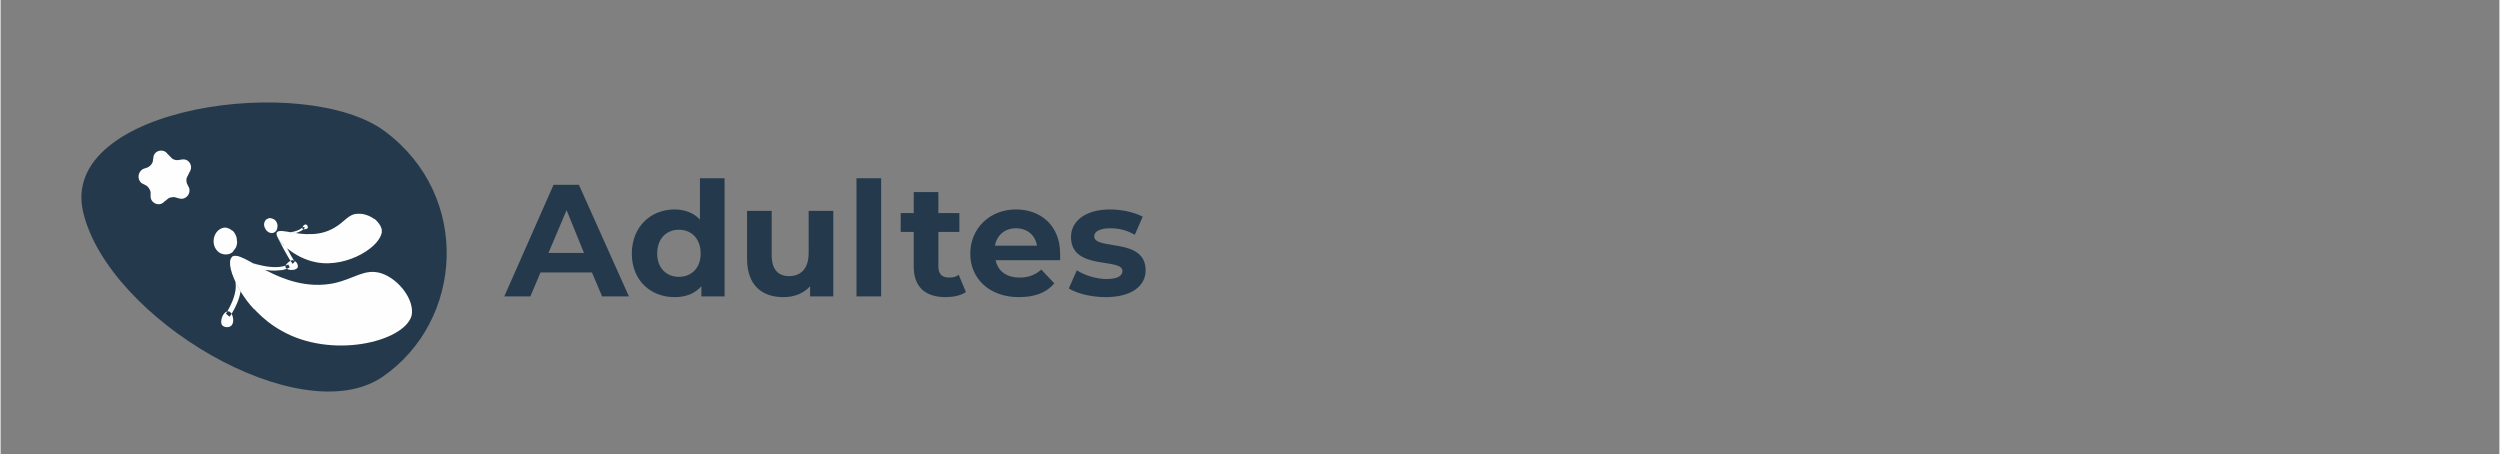<?xml version="1.0" encoding="UTF-8"?>
<!DOCTYPE svg PUBLIC "-//W3C//DTD SVG 1.1//EN" "http://www.w3.org/Graphics/SVG/1.1/DTD/svg11.dtd">
<!-- Creator: CorelDRAW X8 -->
<svg xmlns="http://www.w3.org/2000/svg" xml:space="preserve" width="105.833mm" height="19.236mm" version="1.1" style="shape-rendering:geometricPrecision; text-rendering:geometricPrecision; image-rendering:optimizeQuality; fill-rule:evenodd; clip-rule:evenodd"
viewBox="0 0 3448 627"
 xmlns:xlink="http://www.w3.org/1999/xlink">
 <rect x="0" y="0" width="3448" height="627" fill="#808080" stroke="none"/>
 <defs>
  <style type="text/css">
   <![CDATA[
    .fil1 {fill:none}
    .fil2 {fill:#FEFEFE;fill-rule:nonzero}
    .fil0 {fill:#243A4C;fill-rule:nonzero}
   ]]>
  </style>
 </defs>
 <g id="Plan_x0020_1">
  <path class="fil0" d="M830 409l37 0 -69 -154 -35 0 -68 154 36 0 14 -33 71 0 14 33zm-74 -60l25 -59 24 59 -49 0zm209 -103l0 57c-8,-9 -21,-14 -35,-14 -33,0 -59,24 -59,61 0,37 26,60 59,60 16,0 28,-5 37,-15l0 14 32 0 0 -163 -34 0zm-29 136c-17,0 -30,-12 -30,-32 0,-21 13,-33 30,-33 17,0 30,12 30,33 0,20 -13,32 -30,32zm179 -91l0 58c0,22 -11,32 -27,32 -15,0 -24,-9 -24,-29l0 -61 -34 0 0 66c0,37 21,53 50,53 15,0 28,-5 37,-15l0 14 32 0 0 -118 -34 0zm66 118l34 0 0 -163 -34 0 0 163zm141 -30c-3,3 -8,4 -13,4 -10,0 -15,-5 -15,-15l0 -48 29 0 0 -26 -29 0 0 -29 -34 0 0 29 -18 0 0 26 18 0 0 48c0,28 16,42 44,42 10,0 21,-2 28,-7l-10 -24zm140 -29c0,-38 -26,-61 -61,-61 -36,0 -63,26 -63,61 0,35 27,60 67,60 22,0 38,-6 49,-19l-18 -19c-8,7 -17,11 -30,11 -18,0 -30,-9 -33,-24l89 0c0,-2 0,-6 0,-9zm-61 -35c16,0 27,10 29,24l-58 0c3,-15 14,-24 29,-24zm124 95c35,0 55,-15 55,-37 0,-46 -71,-27 -71,-47 0,-6 7,-11 22,-11 11,0 22,2 34,9l11 -25c-11,-6 -29,-10 -45,-10 -34,0 -54,16 -54,38 0,47 71,28 71,47 0,6 -6,11 -22,11 -14,0 -30,-5 -41,-12l-11 25c11,7 31,12 51,12z"/>
  <polygon class="fil1" points="0,0 3448,0 3448,627 0,627 "/>
  <path class="fil0" d="M530 181c-109,-81 -451,-35 -416,112 35,147 300,304 413,227 112,-77 123,-250 3,-339z"/>
  <path class="fil2" d="M230 212l5 5c2,3 6,4 9,4l7 -1c9,-1 15,9 10,17l-3 6c-2,3 -2,6 -1,10l3 6c3,8 -4,17 -13,15l-7 -2c-3,0 -7,0 -10,3l-5 4c-6,6 -17,2 -18,-7l0 -7c-1,-4 -3,-7 -6,-9l-6 -3c-7,-5 -6,-16 2,-20l6 -2c4,-2 6,-5 7,-8l1 -7c2,-9 14,-11 19,-4zm263 83c-13,0 -18,11 -32,19l0 0c-20,12 -42,10 -58,7l0 0c-11,-2 -20,-4 -22,0l0 0c-3,8 22,35 55,41l0 0c43,8 91,-23 90,-44l0 0c-1,-12 -17,-23 -32,-23l0 0c0,0 -1,0 -1,0l0 0zm-174 60c-11,11 16,72 68,101l0 0c69,40 169,16 180,-20l0 0c5,-21 -17,-51 -42,-59l0 0c-23,-7 -37,8 -66,14l0 0c-36,7 -68,-5 -93,-18l0 0c-19,-10 -34,-20 -42,-20l0 0c-2,0 -4,0 -5,2l0 0zm-23 -31c-1,3 -2,7 -2,10l0 0c0,1 0,2 1,2 2,1 4,3 6,4 4,4 7,8 8,11 1,0 2,0 3,0l0 0c4,0 7,-2 9,-4 -1,-5 -4,-9 -8,-14 -5,-4 -11,-7 -17,-9zm84 -6c-5,-3 -9,-9 -10,-17 -1,1 -1,1 -2,1l0 0c0,0 -1,1 -2,1 2,8 5,15 9,18 1,0 1,0 2,0l0 0c2,-1 3,-2 3,-3zm-86 17c1,10 9,17 18,16 9,-1 15,-10 14,-20 -1,-10 -9,-17 -17,-17 -9,1 -16,10 -15,21zm26 -17c-3,11 0,19 4,25 2,-4 3,-8 2,-12l0 0c0,-5 -3,-10 -6,-13zm0 129c3,-6 -1,-20 -8,-17 -6,2 -10,15 -6,19 4,4 12,3 14,-2zm100 -137c-2,0 -5,5 -3,6 2,1 7,0 7,-2 0,-3 -2,-5 -4,-4zm-104 127l-5 -4 2 2 -2 -2c0,-1 19,-28 12,-48l7 -2c8,23 -13,53 -14,54zm68 -64c-7,1 -14,0 -23,-1 -12,-3 -21,-6 -21,-6l2 -5c0,0 35,14 55,4l2 4c-4,2 -9,4 -15,4zm19 -9c-6,-7 -19,-33 -20,-35l5 -2c0,1 13,28 18,34l-3 3zm-7 -40c-1,0 -2,0 -2,0l0 -3c5,0 19,-2 23,-8l3 1c-5,7 -18,9 -24,10zm7 35c-4,0 -13,8 -9,11 4,4 14,3 16,-1 1,-4 -2,-9 -7,-10zm-84 -4c-11,11 16,72 68,101 69,40 169,16 180,-20 5,-21 -17,-51 -42,-59 -23,-7 -37,8 -66,14 -72,15 -127,-50 -140,-36zm31 72c2,-18 -2,-37 -7,-44 -7,-9 -15,-9 -23,-4 5,14 15,32 30,48zm4 -25c3,5 18,10 20,4 1,-7 -7,-19 -13,-18 -6,1 -10,8 -7,14zm75 18c12,10 23,-3 13,-13 -3,-3 -5,-8 -7,-14 -5,0 -10,0 -15,-1 -1,12 1,22 9,28zm0 0c-8,-6 -10,-16 -9,-28 -2,0 -4,-1 -6,-1 -2,18 0,33 12,38 4,2 8,-4 3,-9zm-64 -105c2,5 8,8 12,6 5,-2 6,-8 4,-14 -2,-5 -8,-7 -13,-5 -4,2 -6,8 -3,13zm5 -14c1,8 5,14 10,17 2,-3 3,-7 1,-11l0 0c-2,-3 -6,-6 -9,-6l0 0c-1,0 -2,0 -2,0zm11 20c-3,8 22,35 55,41 43,8 91,-23 90,-44 -1,-12 -18,-24 -33,-23 -13,0 -18,11 -32,19 -34,21 -75,-2 -80,7zm43 2c-3,11 -28,13 -42,3 1,4 4,8 9,13 20,4 36,-6 38,-16 -2,0 -3,0 -5,0zm-7 7c0,-2 -1,-5 0,-7 -5,-1 -10,-1 -14,-2l0 0c-11,-2 -20,-4 -22,0l0 0c0,1 0,3 1,5 10,7 26,8 35,4zm99 -28c-8,0 -13,6 -14,8 8,1 17,4 24,7 -1,-5 -5,-11 -10,-15zm-39 17c-4,7 4,13 9,7 5,-6 19,-11 40,-4 0,-1 0,-1 0,-2 -16,-7 -41,-13 -49,-1zm0 0c8,-12 33,-6 49,1 0,-1 0,-1 0,-2l0 0c0,0 0,0 0,-1 -19,-9 -49,-13 -54,1 0,3 3,4 5,1z"/>
 </g>
</svg>
